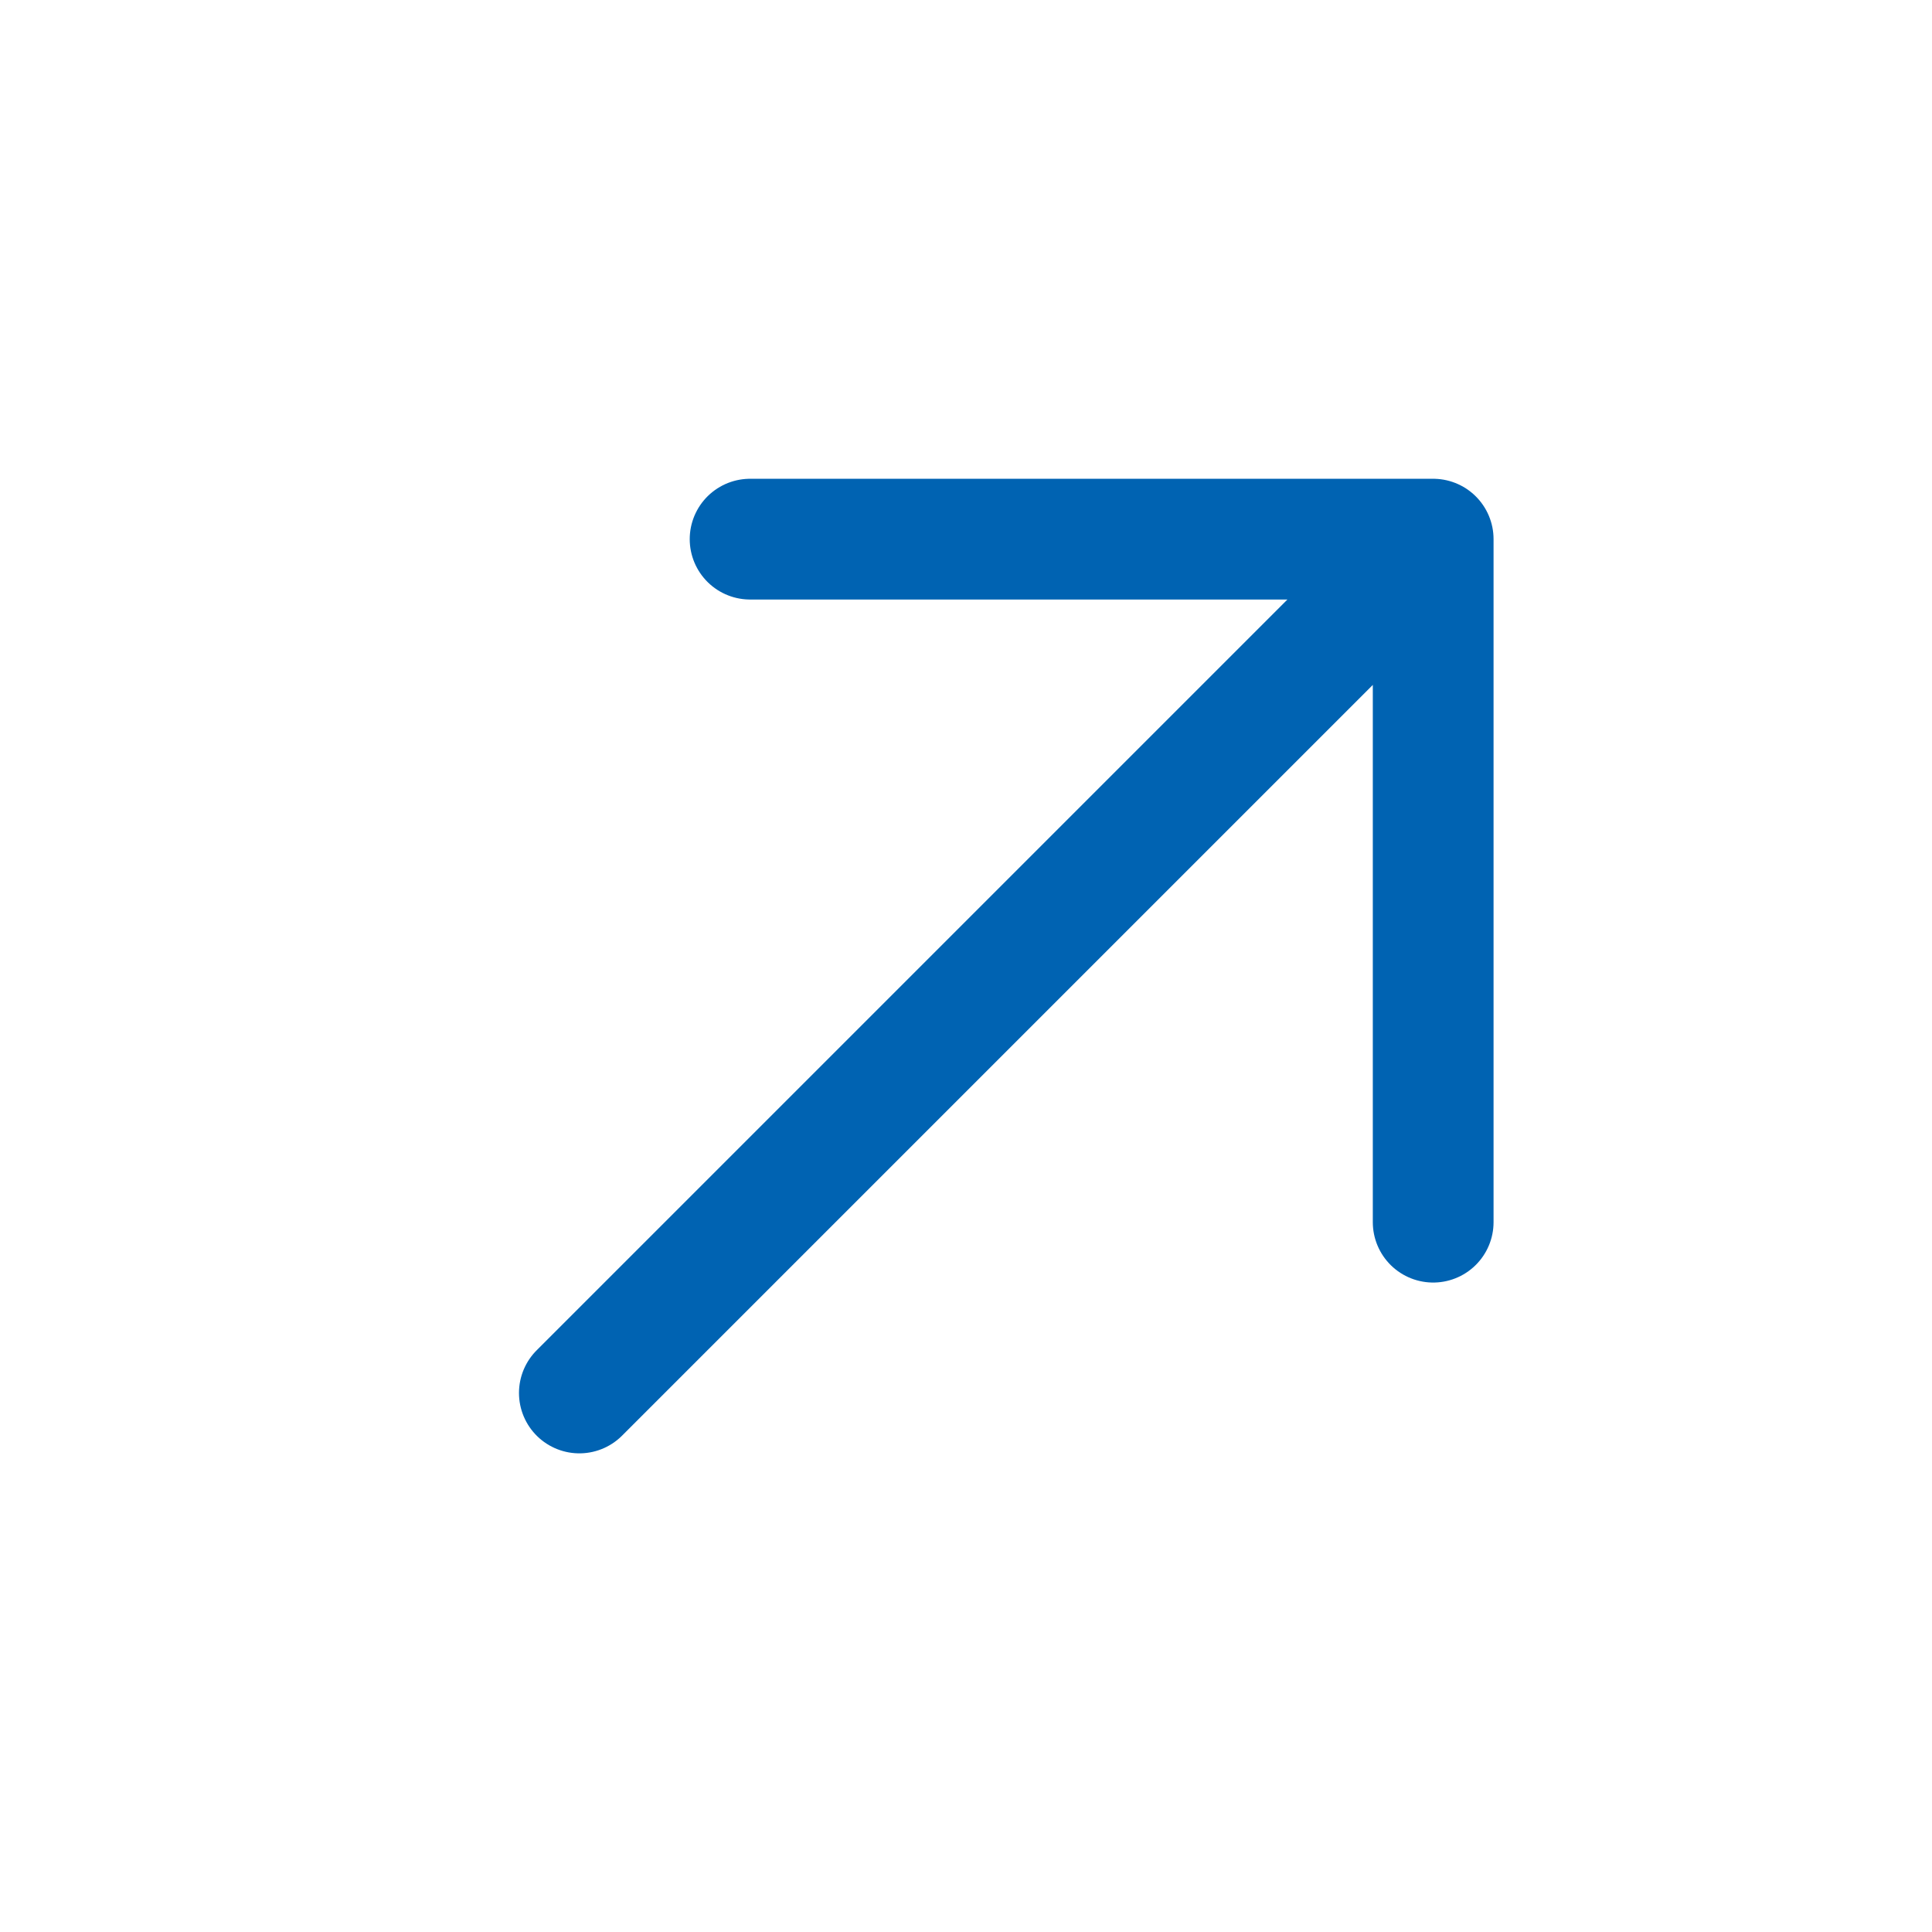 <svg width="32" height="32" viewBox="0 0 32 32" fill="none" xmlns="http://www.w3.org/2000/svg">
<path d="M12.424 8.93H23.738M23.738 8.93V20.243M23.738 8.93L9.596 23.072" stroke="#0063B2" stroke-width="2" stroke-linecap="round"/>
</svg>

